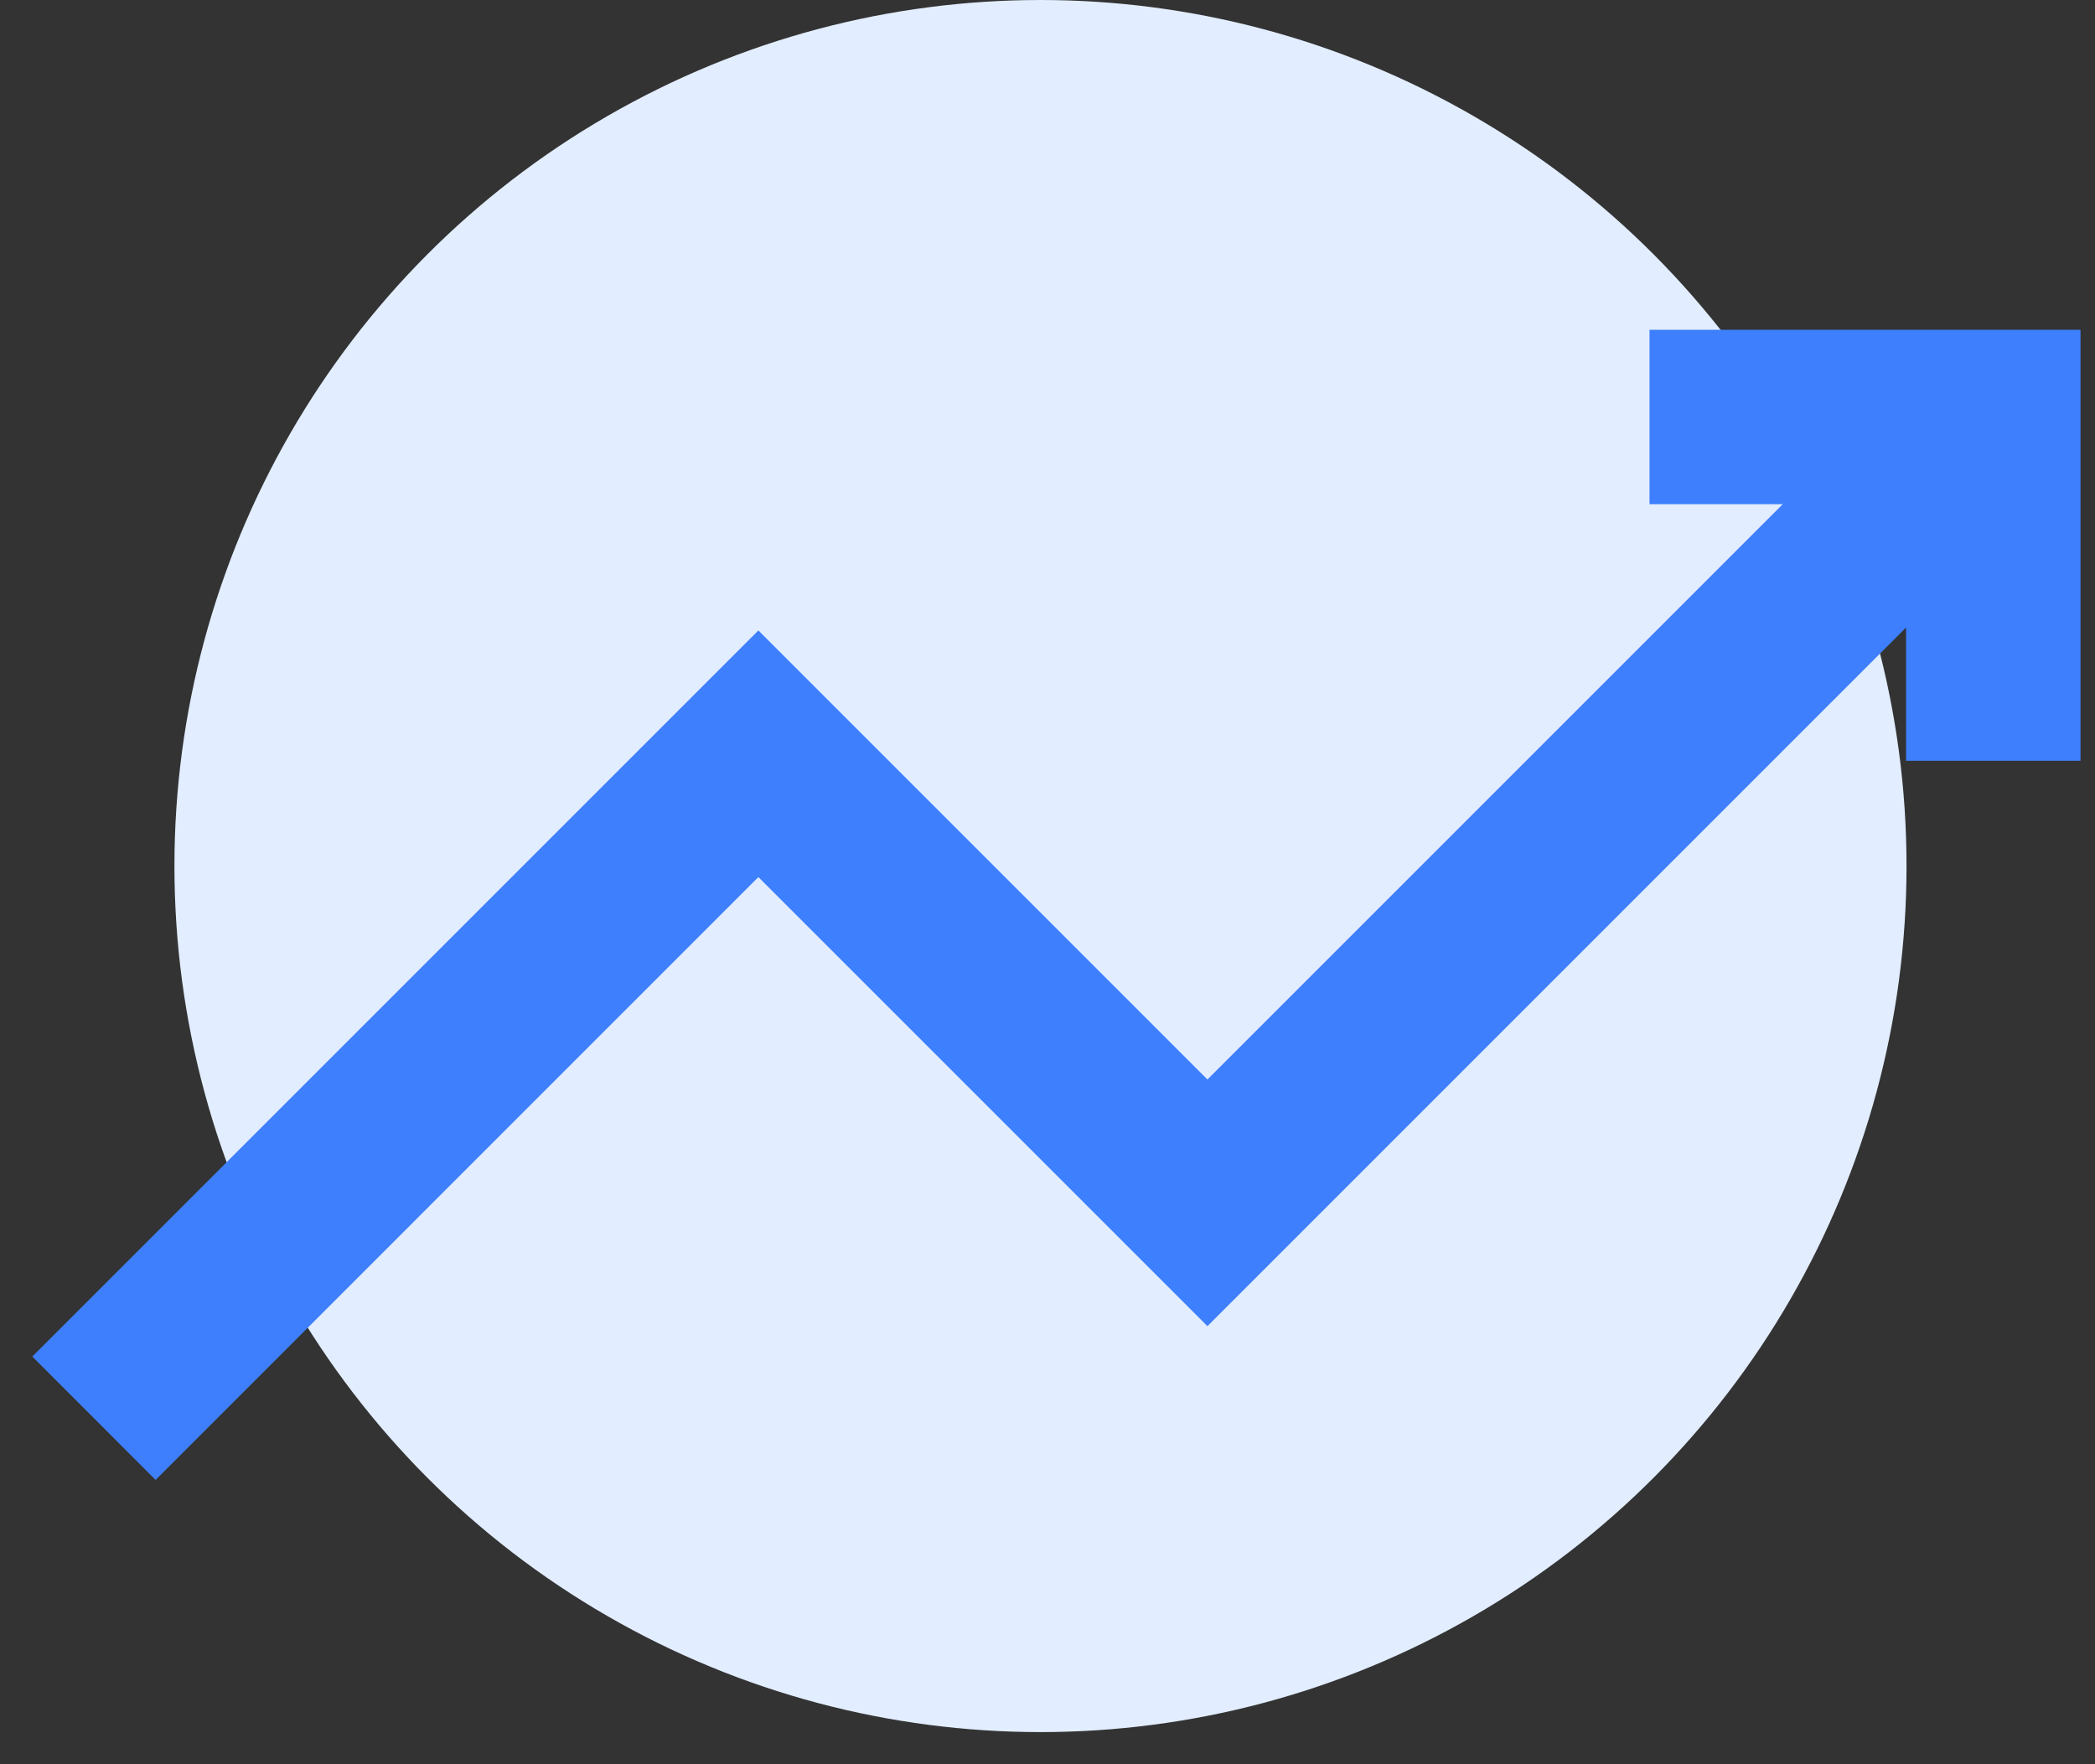 <svg xmlns="http://www.w3.org/2000/svg" width="57" height="48" viewBox="0 0 57 48" fill="none"><rect x="0" y="0" width="57" height="48" fill="#333333" stroke="none"/><circle cx="28.309" cy="23.563" r="23.563" fill="#E2EDFF"></circle><path fill-rule="evenodd" clip-rule="evenodd" d="M46.379 10.472C46.379 10.472 53.978 10.472 54.233 10.472C54.488 10.472 55.106 10.472 55.106 10.472C55.106 10.472 55.106 11.118 55.106 11.345C55.106 11.572 55.106 15.272 55.106 15.272V19.199H53.36V13.452L32.852 33.96L20.634 21.742L4.234 38.143L3 36.908L20.634 19.274L32.852 31.492L52.126 12.218H46.379V10.472Z" fill="#3D7FFC" stroke="#3D7FFC" stroke-width="3"></path></svg>
